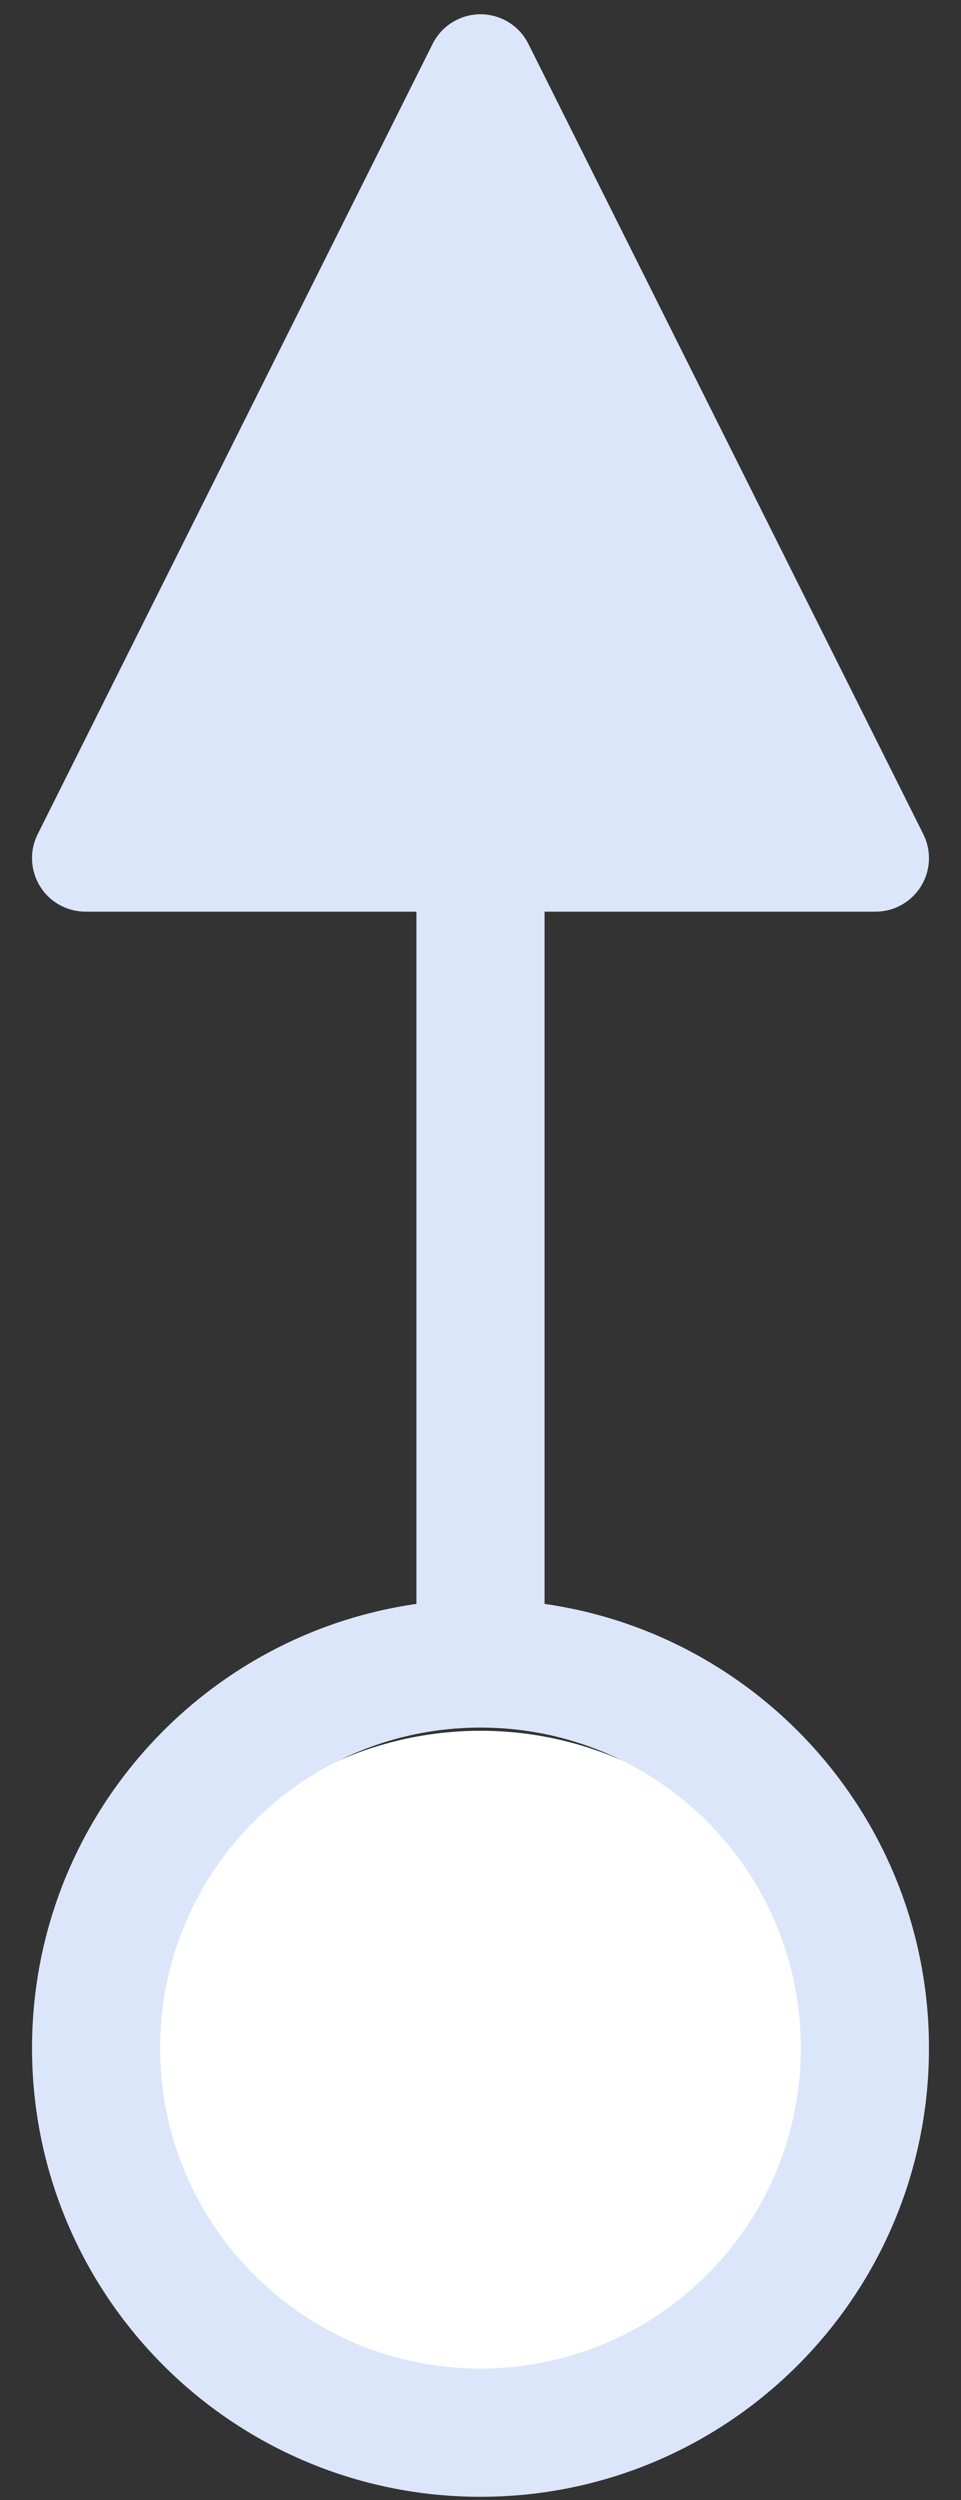 <?xml version="1.0" encoding="UTF-8"?>
<svg width="15px" height="39px" viewBox="0 0 15 39" version="1.1" xmlns="http://www.w3.org/2000/svg" xmlns:xlink="http://www.w3.org/1999/xlink">
    <rect x="0" y="0" width="15" height="39" fill="#333333" stroke="none"/>
    <!-- Generator: Sketch 51.3 (57544) - http://www.bohemiancoding.com/sketch -->
    <title>Group 44</title>
    <desc>Created with Sketch.</desc>
    <defs></defs>
    <g id="Page-1" stroke="none" stroke-width="1" fill="none" fill-rule="evenodd">
        <g id="landing-page" transform="translate(-713, -11099)">
            <g id="process" transform="translate(0, 10586)">
                <g id="Group-17" transform="translate(255, 145)">
                    <g id="Group-16" transform="translate(330, 348)">
                        <g id="Group-44" transform="translate(130, 21)">
                            <circle id="Oval" fill="#FFFFFF" cx="5.5" cy="31.5" r="5.5"></circle>
                            <path id="Line" d="M4.753,-0.316 L-1.412,12.014 C-1.618,12.426 -1.451,12.928 -1.038,13.134 C-0.922,13.192 -0.794,13.222 -0.665,13.222 L11.665,13.222 C12.126,13.222 12.5,12.848 12.5,12.387 C12.5,12.257 12.47,12.13 12.412,12.014 L6.247,-0.316 C6.041,-0.728 5.539,-0.896 5.127,-0.689 C4.965,-0.609 4.834,-0.478 4.753,-0.316 Z M5.5,37.95 C9.366,37.95 12.5,34.816 12.5,30.95 C12.5,27.084 9.366,23.95 5.5,23.95 C1.634,23.95 -1.5,27.084 -1.5,30.95 C-1.5,34.816 1.634,37.95 5.5,37.95 Z M5.5,35.95 C2.739,35.95 0.5,33.712 0.5,30.95 C0.5,28.189 2.739,25.95 5.5,25.95 C8.261,25.95 10.5,28.189 10.5,30.95 C10.5,33.712 8.261,35.95 5.5,35.95 Z M4.5,12.222 L4.5,24.95 L4.5,25.95 L6.5,25.95 L6.5,24.95 L6.5,12.222 L6.5,11.222 L4.5,11.222 L4.5,12.222 Z" fill="#DCE6FB" fill-rule="nonzero"></path>
                        </g>
                    </g>
                </g>
            </g>
        </g>
    </g>
</svg>